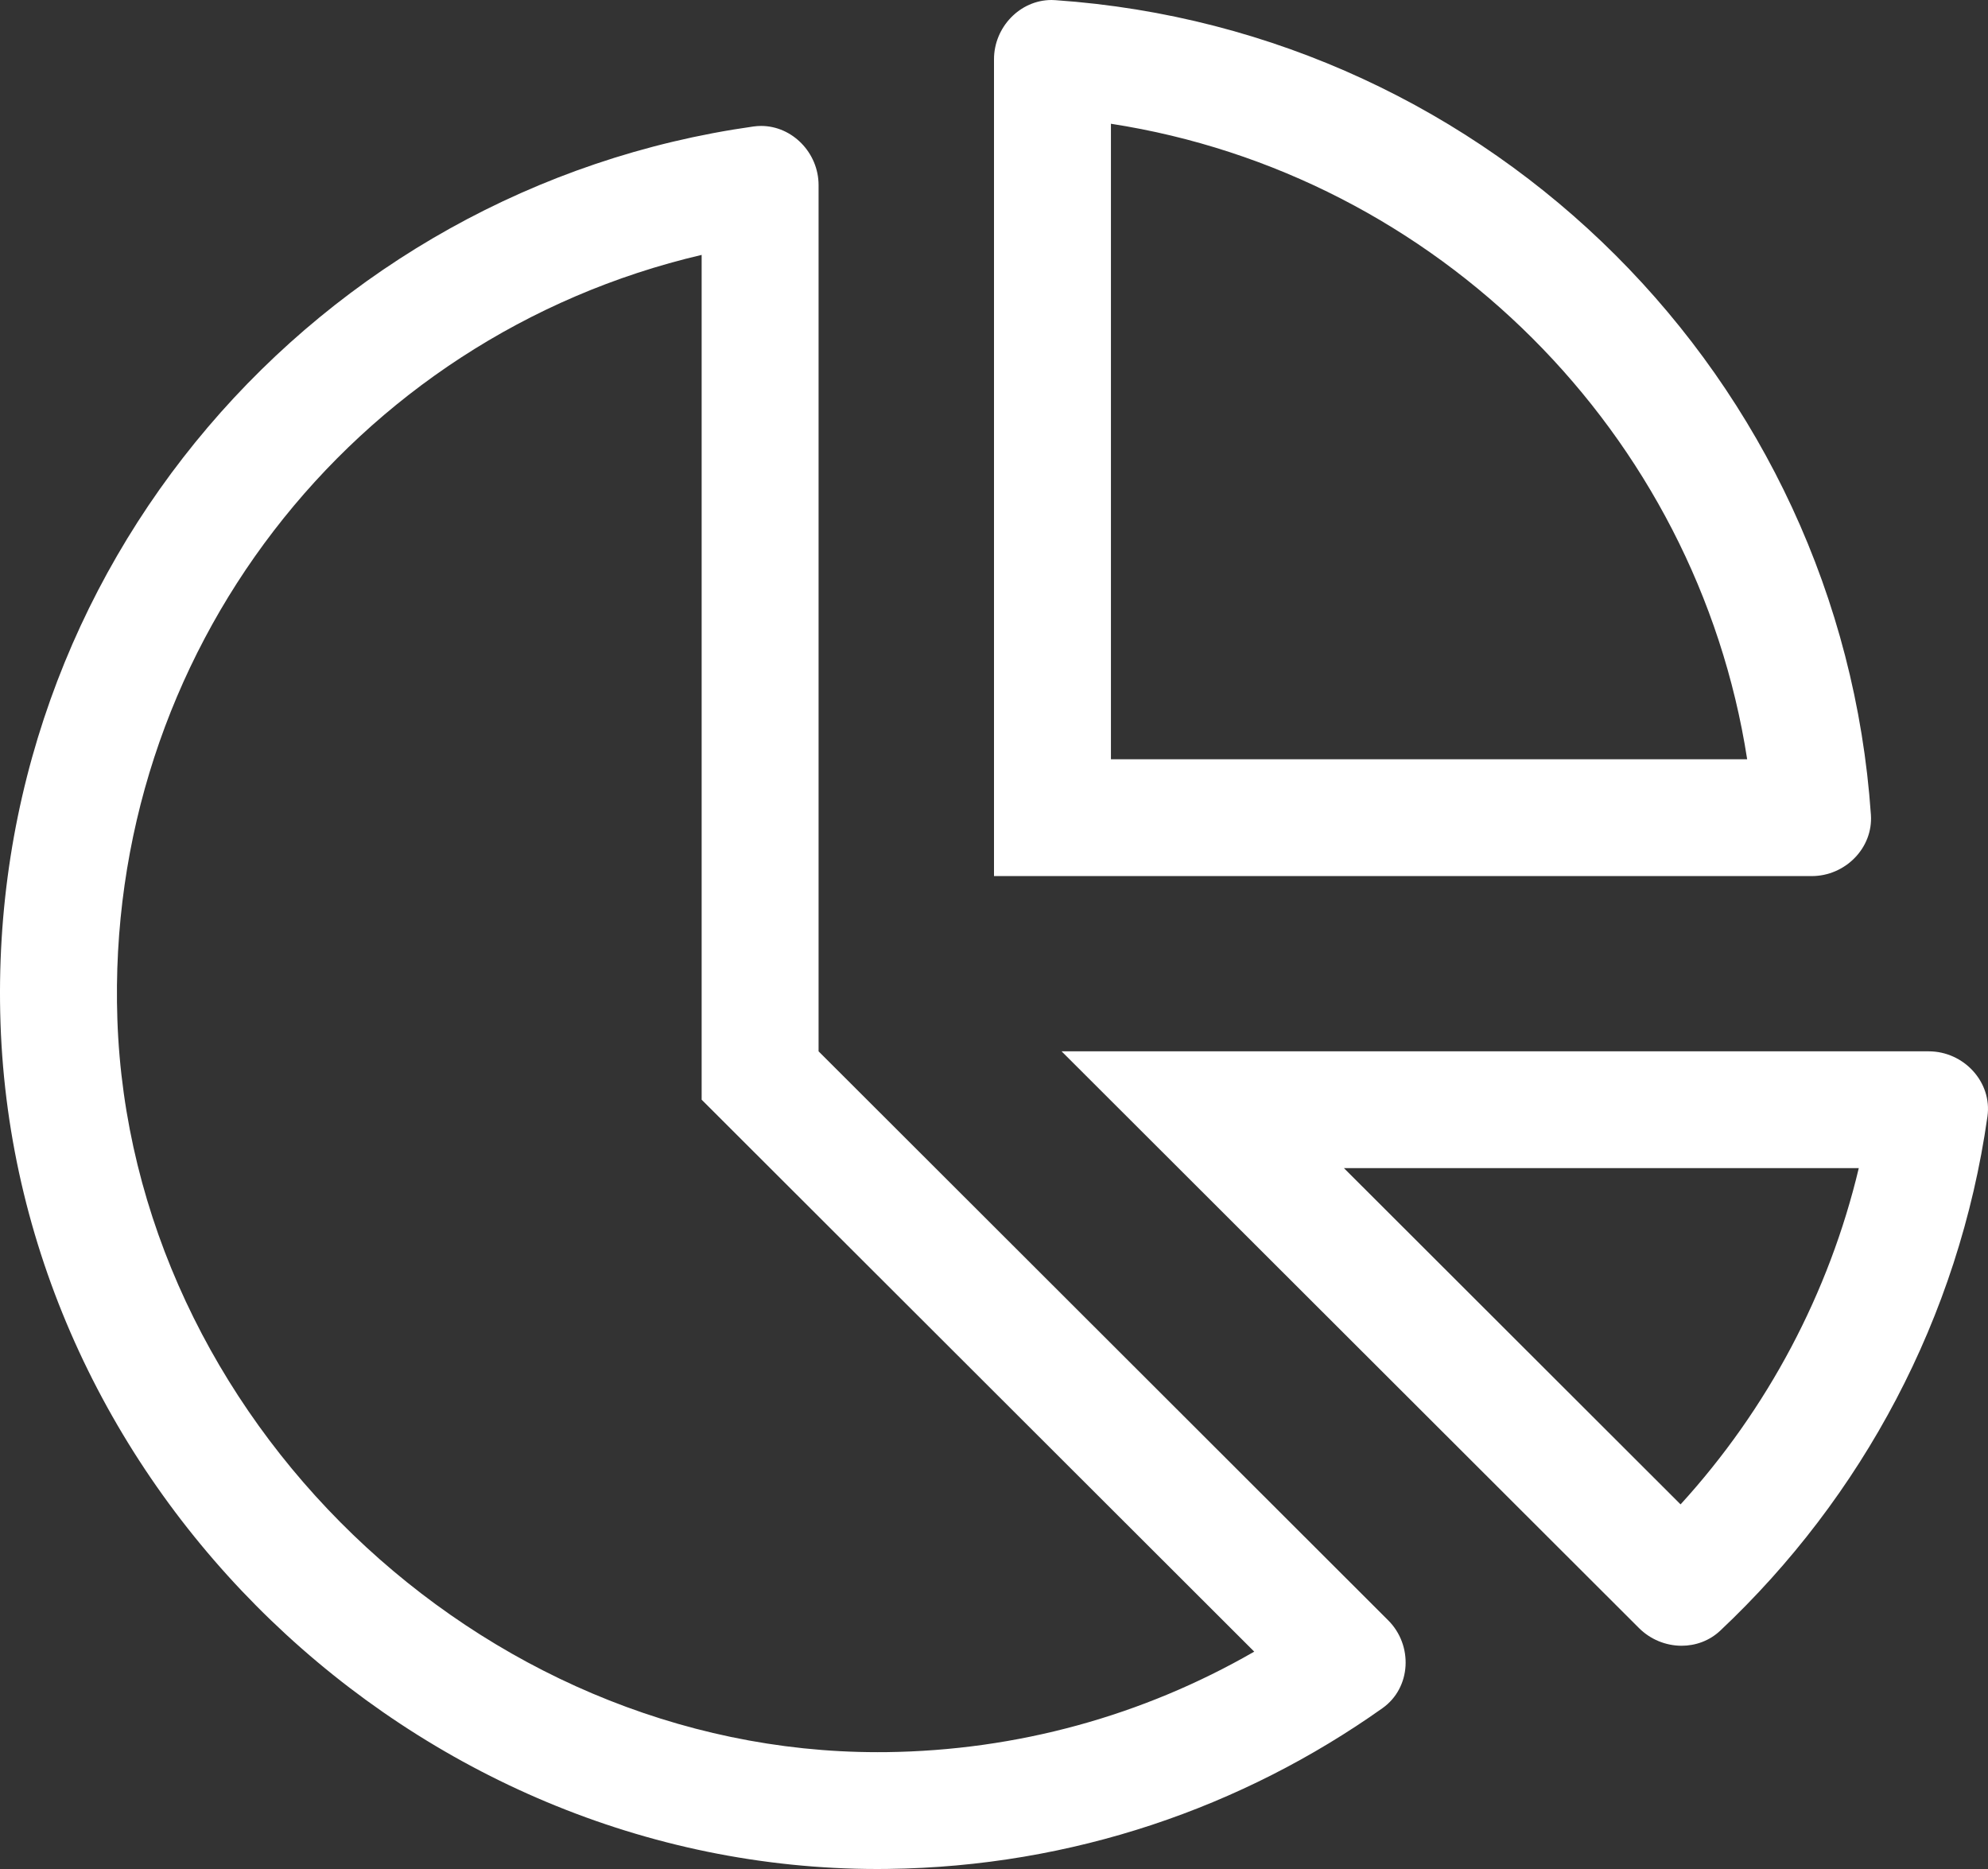 <svg width="50" height="47" viewBox="0 0 50 47" fill="none" xmlns="http://www.w3.org/2000/svg">
<rect x="0" y="0" width="50" height="47" fill="#333333" stroke="none"/>
<path d="M48.51 26.438H26.7L41.225 40.944C41.509 41.226 41.893 41.385 42.293 41.386C42.644 41.386 42.994 41.262 43.265 41.007C46.822 37.66 49.268 33.148 49.986 28.076C50.109 27.208 49.388 26.438 48.51 26.438ZM42.268 37.831L33.801 29.375H46.75C46.004 32.511 44.456 35.434 42.268 37.831ZM20.588 26.438V4.655C20.588 3.844 19.928 3.167 19.142 3.167C19.078 3.167 19.013 3.172 18.948 3.181C7.995 4.727 -0.377 14.284 0.013 25.737C0.411 37.41 10.403 47 22.071 47C22.161 47 22.248 46.999 22.338 46.998C26.971 46.94 31.251 45.45 34.77 42.956C35.496 42.442 35.544 41.375 34.914 40.746L20.588 26.438ZM22.3 44.061L22.07 44.062C12.048 44.062 3.292 35.624 2.952 25.637C2.64 16.445 8.854 8.468 17.647 6.41V27.654L18.508 28.514L31.545 41.534C28.736 43.152 25.574 44.02 22.3 44.061ZM47.055 20.489C46.298 9.523 37.524 0.76 26.544 0.004C26.512 0.001 26.48 0 26.448 0C25.653 0 25 0.684 25 1.49V22.031H45.567C46.407 22.031 47.113 21.326 47.055 20.489ZM27.941 19.094V3.112C36.144 4.38 42.673 10.901 43.943 19.094H27.941Z" fill="white"/>
</svg>
